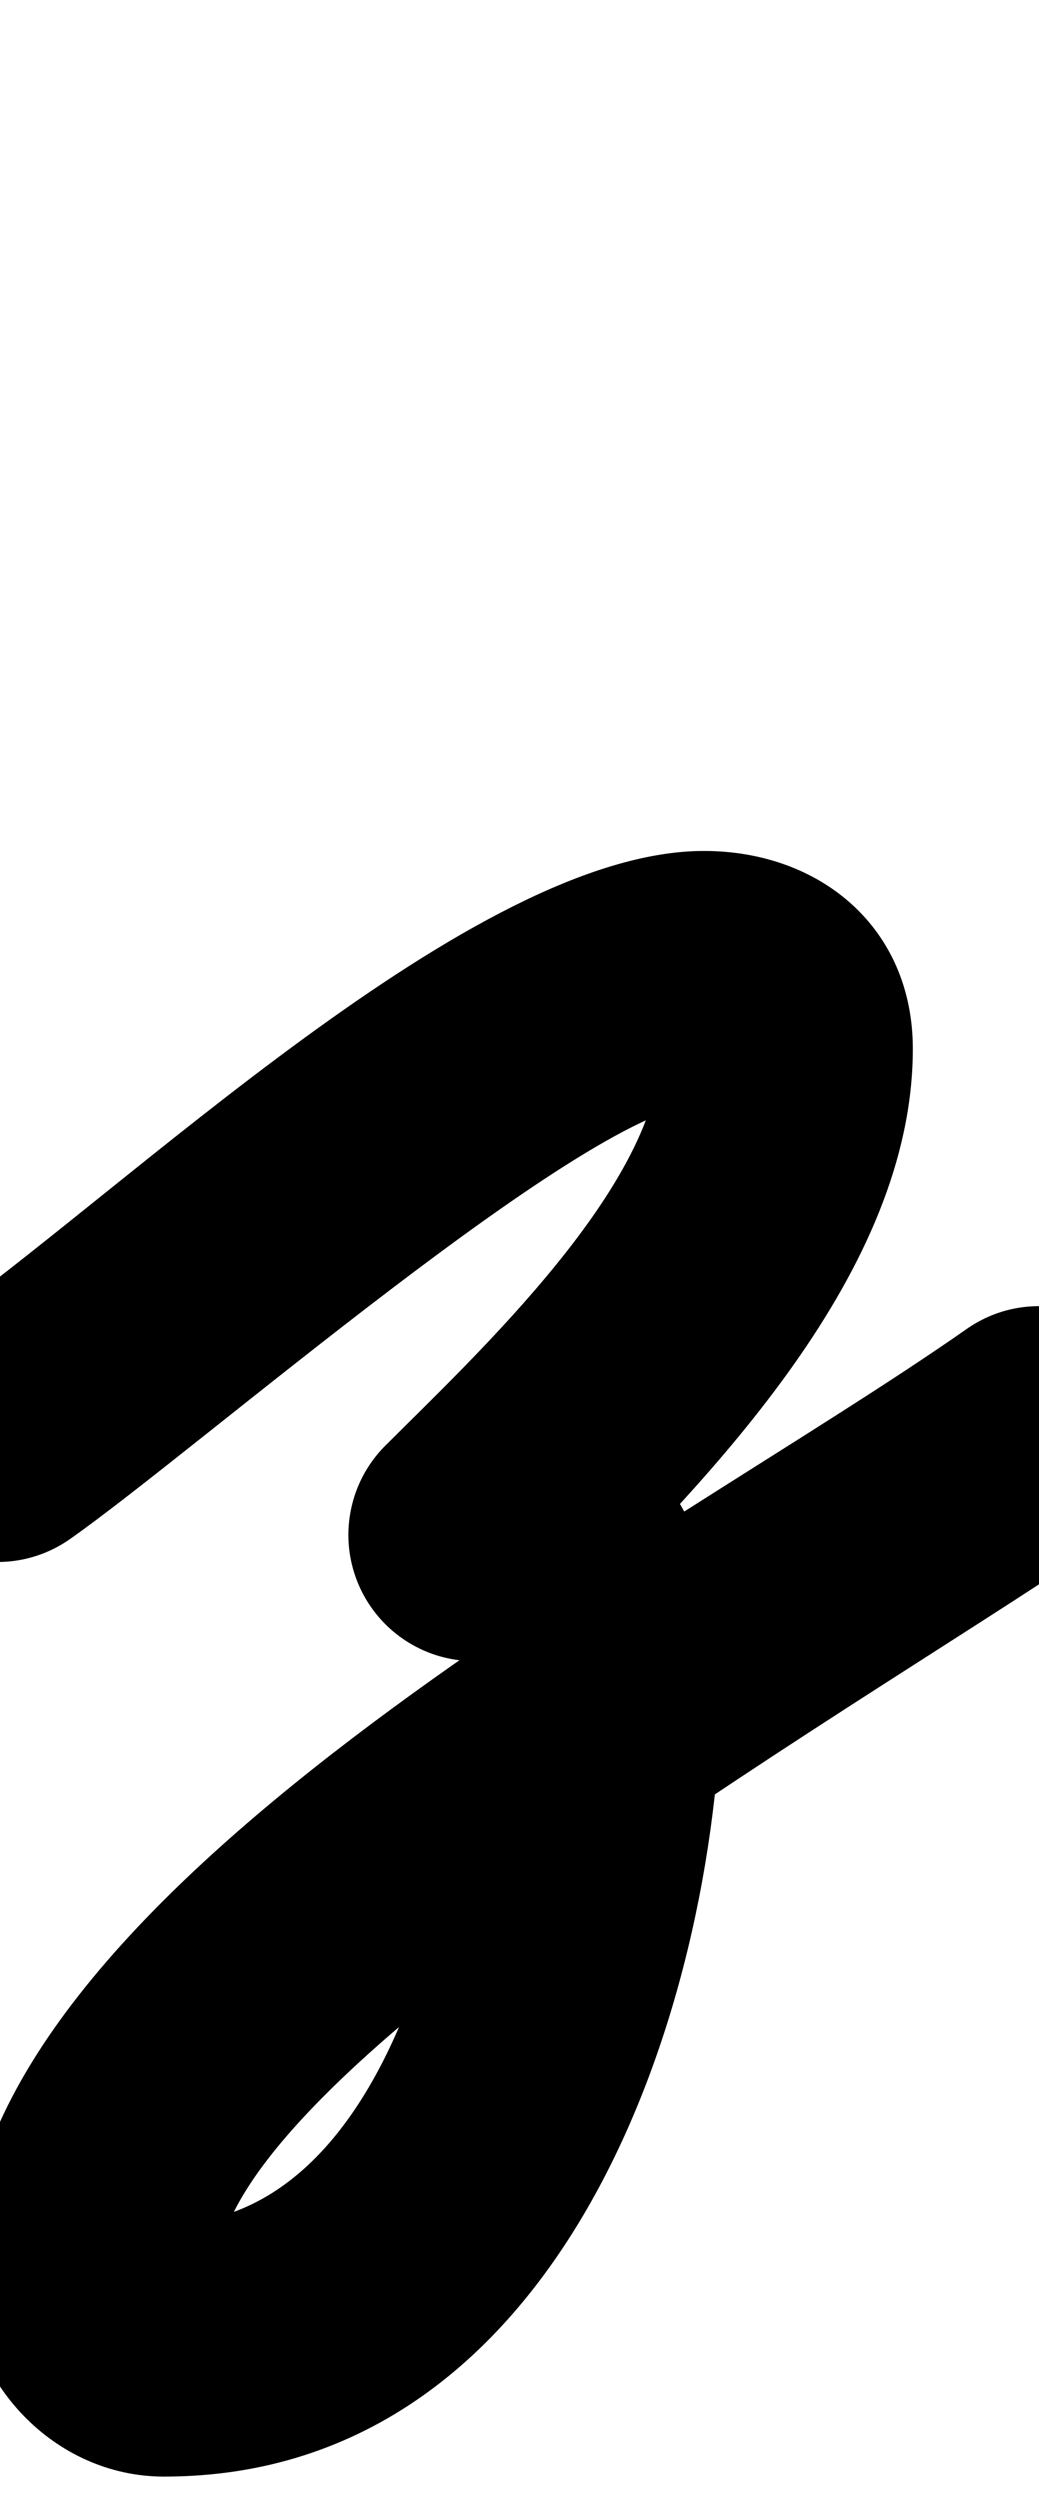 <?xml version="1.0" encoding="UTF-8"?>
<svg xmlns="http://www.w3.org/2000/svg" xmlns:inkscape="http://www.inkscape.org/namespaces/inkscape" xmlns:sodipodi="http://sodipodi.sourceforge.net/DTD/sodipodi-0.dtd" xmlns:svg="http://www.w3.org/2000/svg" version="1.1" viewBox="0 -350 416 1000">
    <sodipodi:namedview pagecolor="#ffffff" bordercolor="#666666" borderopacity="1.0" showgrid="true">
        <inkscape:grid id="grid№1" type="xygrid" dotted="false" enabled="true" visible="true" empspacing="10" />
        <sodipodi:guide id="baseline" position="0.00,350.00" orientation="0.00,1.00" />
    </sodipodi:namedview>
    <g id="glyph">
        <path d="M -42.367 253.302C -26.37 276.148 5.119 281.7 27.966 265.703C 79.372 229.708 237.235 91.405 281.831 91.405C 284.76 91.405 279.081 90.173 278.034 89.597C 272.757 86.69 268.556 81.968 266.17 76.446C 265.229 74.268 264.484 67.161 264.484 69.533C 264.484 123.405 190.607 191.975 154.291 228.291C 134.57 248.013 134.57 279.987 154.291 299.709C 174.013 319.43 205.987 319.43 225.709 299.709C 285.013 240.404 365.484 158.75 365.484 69.533C 365.484 21.129 328.411 -9.595 281.831 -9.595C 189.28 -9.595 50.886 126.356 -29.966 182.969C -52.812 198.966 -58.364 230.455 -42.367 253.302ZM 144.121 285.104C 155.777 310.442 185.766 321.534 211.104 309.879C 212.415 309.276 208.345 310.792 206.911 310.945C 203.02 311.36 199.109 310.743 195.494 309.255C 187.999 306.17 185.84 297.357 187.338 306.223C 187.914 309.635 188.109 313.1 188.109 316.558C 188.109 385.959 160.742 539.703 65.667 539.703C 66.444 539.74 67.222 539.776 68.023 539.814C 69.521 539.953 70.978 540.228 72.426 540.634C 77.752 542.126 82.597 545.527 85.069 550.564C 85.874 552.204 86.423 553.97 86.71 555.774C 87.027 557.763 86.972 559.317 86.972 559.073C 86.972 478.075 359.929 323.91 444.965 264.367C 467.812 248.37 473.364 216.881 457.367 194.035C 441.37 171.188 409.881 165.636 387.035 181.633C 265.539 266.704 -14.028 407.565 -14.028 559.073C -14.028 602.541 21.588 640.703 65.667 640.703C 227.44 640.703 289.109 448.945 289.109 316.558C 289.109 250.934 240.627 185.125 168.896 218.121C 143.558 229.777 132.466 259.766 144.121 285.104Z" />
    </g>
</svg>
